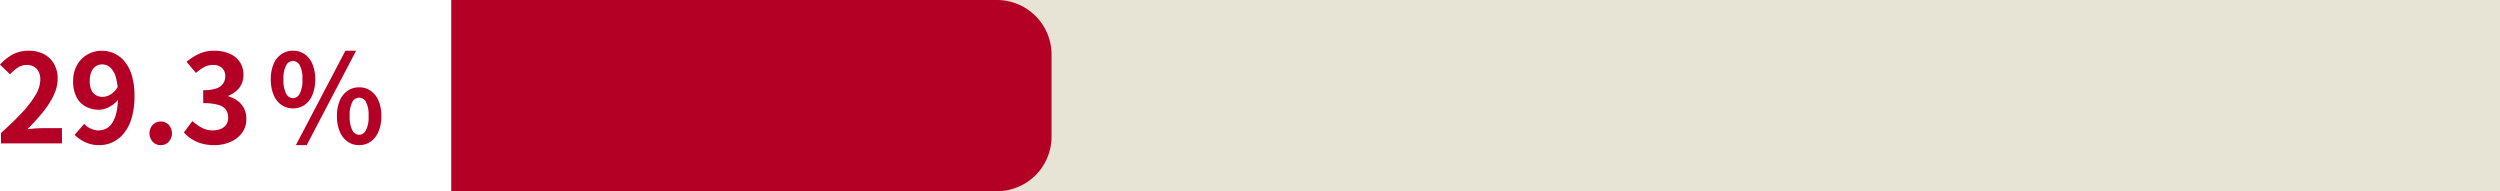 <svg id="コンポーネント_81_8" data-name="コンポーネント 81 – 8" xmlns="http://www.w3.org/2000/svg" width="366.08" height="28" viewBox="0 0 366.08 28">
  <rect id="長方形_1195" data-name="長方形 1195" width="300" height="28" transform="translate(66.08)" fill="#e8e4d5"/>
  <path id="長方形_1194" data-name="長方形 1194" d="M0,0H79.9a8,8,0,0,1,8,8V20a8,8,0,0,1-8,8H0a0,0,0,0,1,0,0V0A0,0,0,0,1,0,0Z" transform="translate(66.08)" fill="#b50025"/>
  <path id="パス_2979" data-name="パス 2979" d="M1.064,21V19.47q1.818-1.62,3.105-3.006A14.427,14.427,0,0,0,6.14,13.881a4.531,4.531,0,0,0,.684-2.223,2.586,2.586,0,0,0-.234-1.134,1.7,1.7,0,0,0-.675-.747,2.106,2.106,0,0,0-1.089-.261,2.324,2.324,0,0,0-1.323.4,5.988,5.988,0,0,0-1.107.963L.92,9.462A7.232,7.232,0,0,1,2.837,7.941a4.968,4.968,0,0,1,2.331-.513,4.551,4.551,0,0,1,2.205.513A3.661,3.661,0,0,1,8.84,9.372a4.3,4.3,0,0,1,.522,2.16,5.631,5.631,0,0,1-.6,2.457,12.794,12.794,0,0,1-1.611,2.493A29.857,29.857,0,0,1,4.916,18.93q.522-.072,1.125-.117t1.071-.045h2.88V21Zm14.436.252a4.8,4.8,0,0,1-2.151-.45,5.42,5.42,0,0,1-1.5-1.062l1.4-1.6a2.784,2.784,0,0,0,.936.684,2.731,2.731,0,0,0,1.17.27,2.424,2.424,0,0,0,1.1-.261,2.378,2.378,0,0,0,.909-.846,4.785,4.785,0,0,0,.612-1.557,10.811,10.811,0,0,0,.225-2.394,9.42,9.42,0,0,0-.315-2.718,3.044,3.044,0,0,0-.837-1.449,1.79,1.79,0,0,0-1.188-.441,1.615,1.615,0,0,0-.9.27,1.829,1.829,0,0,0-.657.81,3.344,3.344,0,0,0-.243,1.368,3.1,3.1,0,0,0,.234,1.287,1.659,1.659,0,0,0,.657.765,1.916,1.916,0,0,0,1,.252,2.306,2.306,0,0,0,1.152-.342,3.154,3.154,0,0,0,1.08-1.152l.126,1.782a3.612,3.612,0,0,1-.837.846,4.357,4.357,0,0,1-1.017.558,2.836,2.836,0,0,1-1.008.2,4.117,4.117,0,0,1-1.962-.459,3.26,3.26,0,0,1-1.359-1.386,4.957,4.957,0,0,1-.495-2.349,4.658,4.658,0,0,1,.576-2.367,4.053,4.053,0,0,1,1.53-1.539,4.166,4.166,0,0,1,2.088-.54A4.248,4.248,0,0,1,19.163,9a5.809,5.809,0,0,1,1.062,2.052,10.14,10.14,0,0,1,.387,2.979,11.227,11.227,0,0,1-.414,3.249,6.405,6.405,0,0,1-1.143,2.241,4.682,4.682,0,0,1-1.647,1.305A4.51,4.51,0,0,1,15.5,21.252Zm8.964,0a1.551,1.551,0,0,1-1.188-.5,1.858,1.858,0,0,1,0-2.466,1.579,1.579,0,0,1,1.188-.486,1.557,1.557,0,0,1,1.17.486,1.858,1.858,0,0,1,0,2.466A1.53,1.53,0,0,1,24.464,21.252Zm7.83,0a6.647,6.647,0,0,1-1.872-.243,5.388,5.388,0,0,1-1.467-.666,5.705,5.705,0,0,1-1.107-.945l1.242-1.674a7.1,7.1,0,0,0,1.341.963,3.3,3.3,0,0,0,1.629.4,3.067,3.067,0,0,0,1.2-.216,1.74,1.74,0,0,0,.792-.63,1.762,1.762,0,0,0,.279-1.008,2.027,2.027,0,0,0-.315-1.143,1.988,1.988,0,0,0-1.107-.729,7.7,7.7,0,0,0-2.232-.252V13.206a5.7,5.7,0,0,0,1.926-.261,1.944,1.944,0,0,0,1-.72,1.9,1.9,0,0,0,.3-1.053,1.589,1.589,0,0,0-.468-1.215,1.841,1.841,0,0,0-1.314-.441,2.776,2.776,0,0,0-1.305.315,5.759,5.759,0,0,0-1.2.855L28.244,9.048A8.109,8.109,0,0,1,30.1,7.869a5.124,5.124,0,0,1,2.142-.441,5.769,5.769,0,0,1,2.259.414A3.373,3.373,0,0,1,36.02,9.048a3.337,3.337,0,0,1,.54,1.926,3.018,3.018,0,0,1-.576,1.854,3.615,3.615,0,0,1-1.638,1.188v.09a4.011,4.011,0,0,1,1.341.639,3.2,3.2,0,0,1,.954,1.107,3.273,3.273,0,0,1,.351,1.548,3.384,3.384,0,0,1-.639,2.07,4.069,4.069,0,0,1-1.71,1.323A5.9,5.9,0,0,1,32.294,21.252Z" transform="translate(-0.92)" fill="#b50025"/>
  <path id="パス_2980" data-name="パス 2980" d="M3.816-5.13a2.9,2.9,0,0,1-1.674-.5A3.3,3.3,0,0,1,.99-7.092,5.721,5.721,0,0,1,.576-9.378,5.59,5.59,0,0,1,.99-11.646a3.252,3.252,0,0,1,1.152-1.431,2.936,2.936,0,0,1,1.674-.495,2.955,2.955,0,0,1,1.7.495A3.277,3.277,0,0,1,6.66-11.646a5.59,5.59,0,0,1,.414,2.268A5.721,5.721,0,0,1,6.66-7.092,3.325,3.325,0,0,1,5.517-5.634,2.917,2.917,0,0,1,3.816-5.13Zm0-1.494A1.161,1.161,0,0,0,4.8-7.263a4.125,4.125,0,0,0,.4-2.115,3.973,3.973,0,0,0-.4-2.079,1.165,1.165,0,0,0-.981-.621,1.165,1.165,0,0,0-.981.621A3.973,3.973,0,0,0,2.43-9.378a4.125,4.125,0,0,0,.405,2.115A1.161,1.161,0,0,0,3.816-6.624ZM4.248.252,11.5-13.572h1.566L5.832.252Zm9.27,0a2.887,2.887,0,0,1-1.683-.5A3.385,3.385,0,0,1,10.683-1.71,5.614,5.614,0,0,1,10.26-4a5.535,5.535,0,0,1,.423-2.286,3.336,3.336,0,0,1,1.152-1.431,2.924,2.924,0,0,1,1.683-.495,2.894,2.894,0,0,1,1.665.495,3.336,3.336,0,0,1,1.152,1.431A5.535,5.535,0,0,1,16.758-4a5.614,5.614,0,0,1-.423,2.286A3.385,3.385,0,0,1,15.183-.252,2.857,2.857,0,0,1,13.518.252Zm0-1.512A1.141,1.141,0,0,0,14.49-1.9a4.156,4.156,0,0,0,.4-2.1,4.036,4.036,0,0,0-.4-2.1,1.148,1.148,0,0,0-.972-.6,1.161,1.161,0,0,0-.99.6,4.036,4.036,0,0,0-.4,2.1,4.156,4.156,0,0,0,.4,2.1A1.153,1.153,0,0,0,13.518-1.26Z" transform="translate(39.08 21)" fill="#b50025"/>
</svg>
